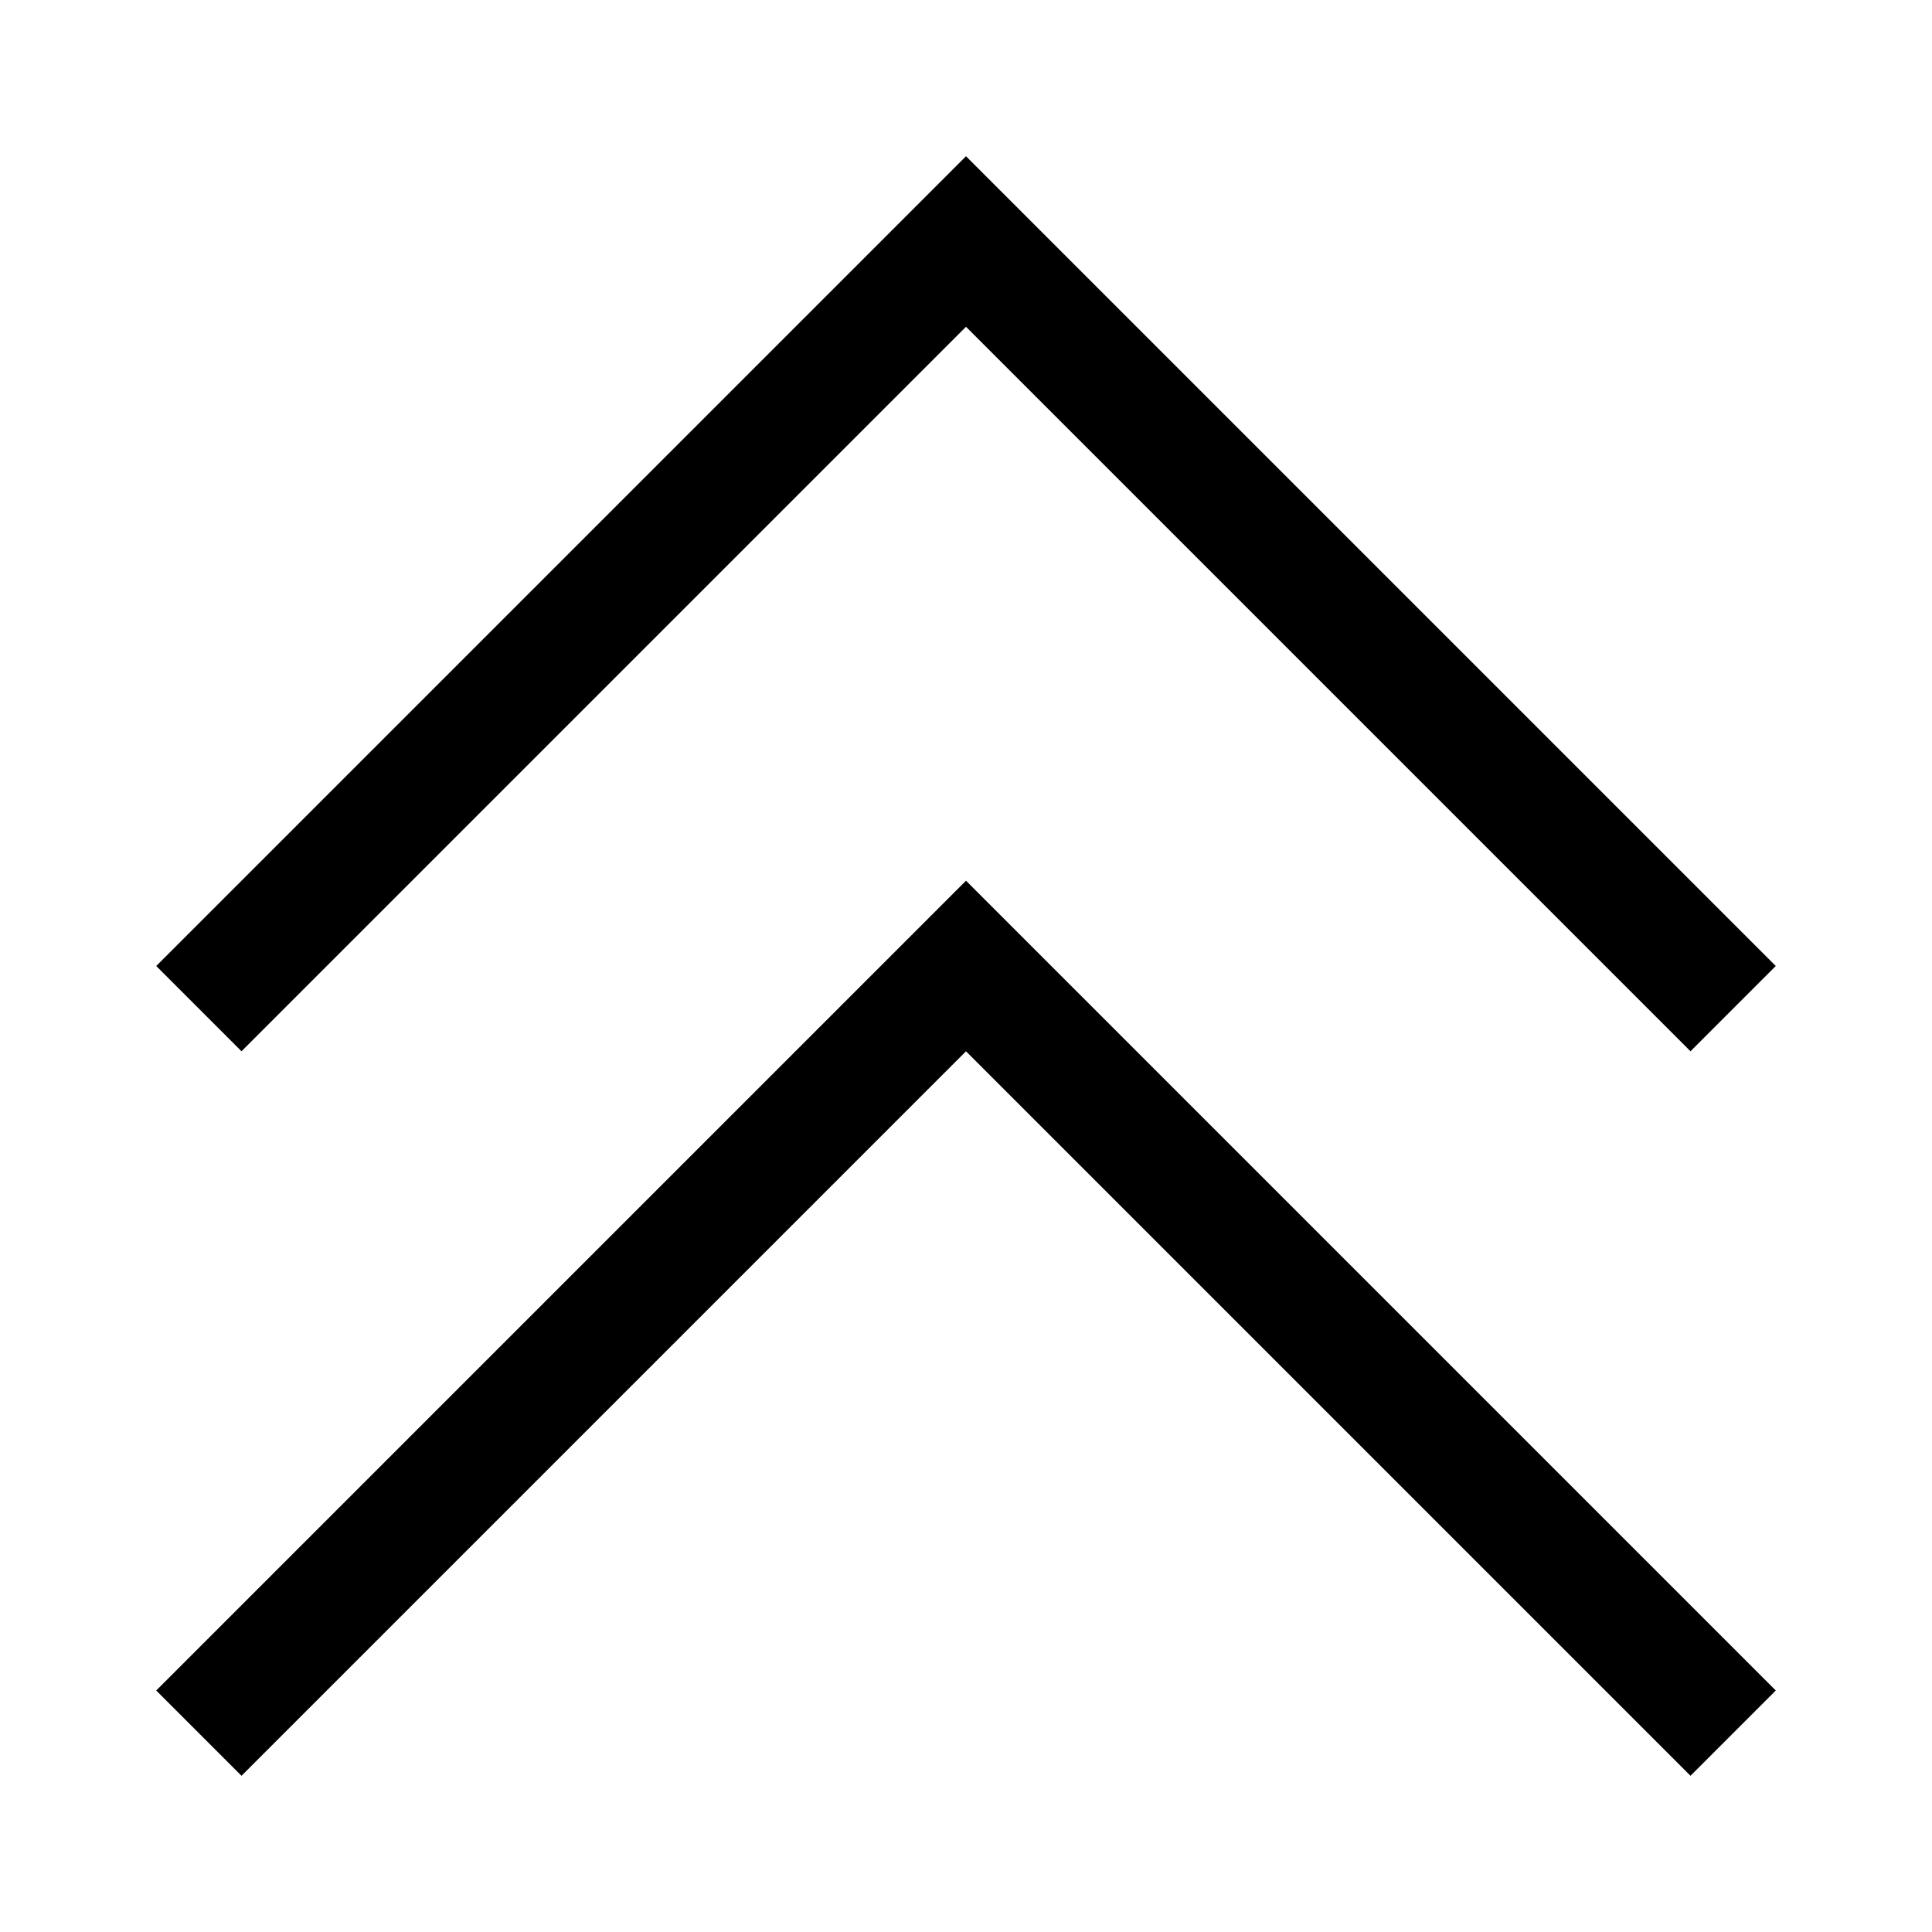 <svg xmlns="http://www.w3.org/2000/svg" viewBox="0 0 512 512"><!--! Font Awesome Pro 6.7.1 by @fontawesome - https://fontawesome.com License - https://fontawesome.com/license (Commercial License) Copyright 2024 Fonticons, Inc. --><path d="M267.3 52.7L256 41.4 244.7 52.7l-192 192L41.4 256 64 278.6l11.3-11.3L256 86.6 436.7 267.3 448 278.6 470.6 256l-11.3-11.3-192-192zm0 192L256 233.4l-11.3 11.3-192 192L41.4 448 64 470.6l11.3-11.3L256 278.6 436.7 459.3 448 470.6 470.6 448l-11.3-11.3-192-192z"/></svg>